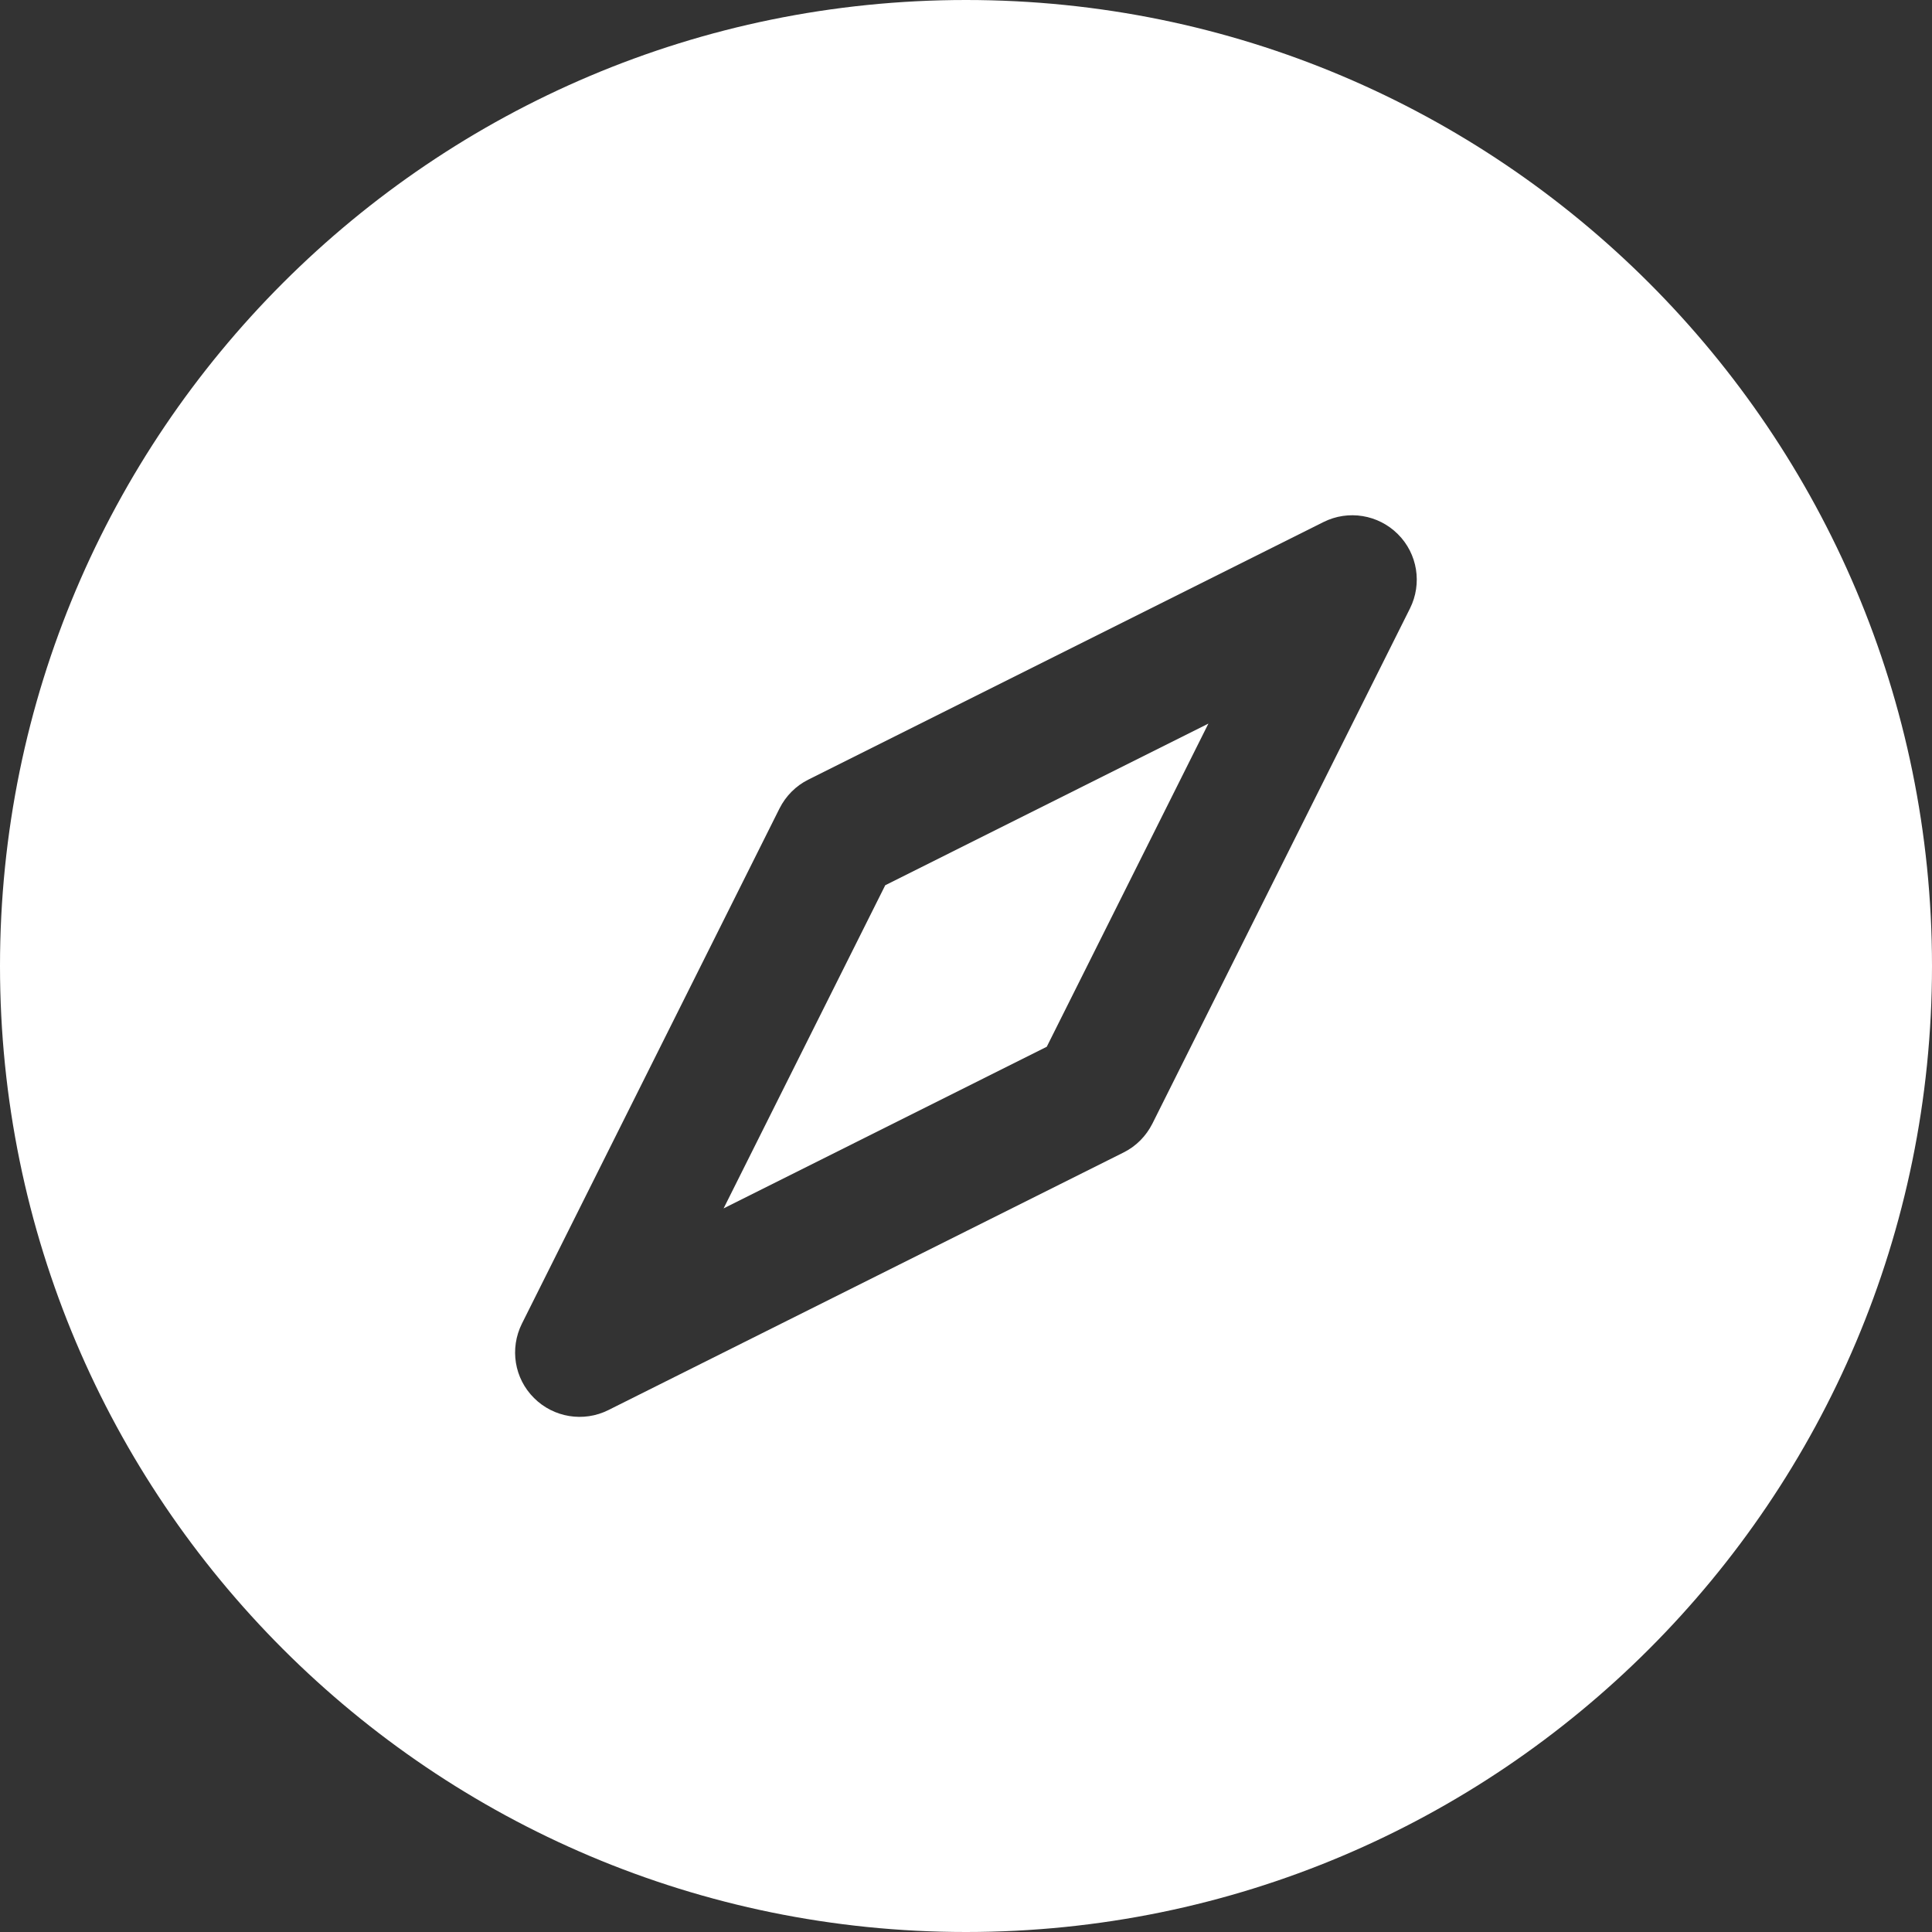<svg fill="none" height="15" viewBox="0 0 15 15" width="15" xmlns="http://www.w3.org/2000/svg"><rect x="0" y="0" width="15" height="15" fill="#333333" stroke="none"/><g fill="#fff"><path d="m5.618 9.382 1.255-2.509 2.509-1.255-1.255 2.509z"/><path clip-rule="evenodd" d="m0 7.5c0-4.142 3.358-7.5 7.5-7.5 4.142 0 7.5 3.358 7.5 7.5 0 4.142-3.358 7.5-7.5 7.5-4.142 0-7.5-3.358-7.5-7.5zm10.947-2.776c.096-.192.059-.425-.094-.577-.152-.152-.385-.19-.577-.094l-4 2c-.097.048-.175.127-.224.224l-2 4c-.096.193-.059.425.094.577.152.152.385.19.577.094l4-2c.097-.048.175-.127.224-.224z" fill-rule="evenodd"/></g></svg>